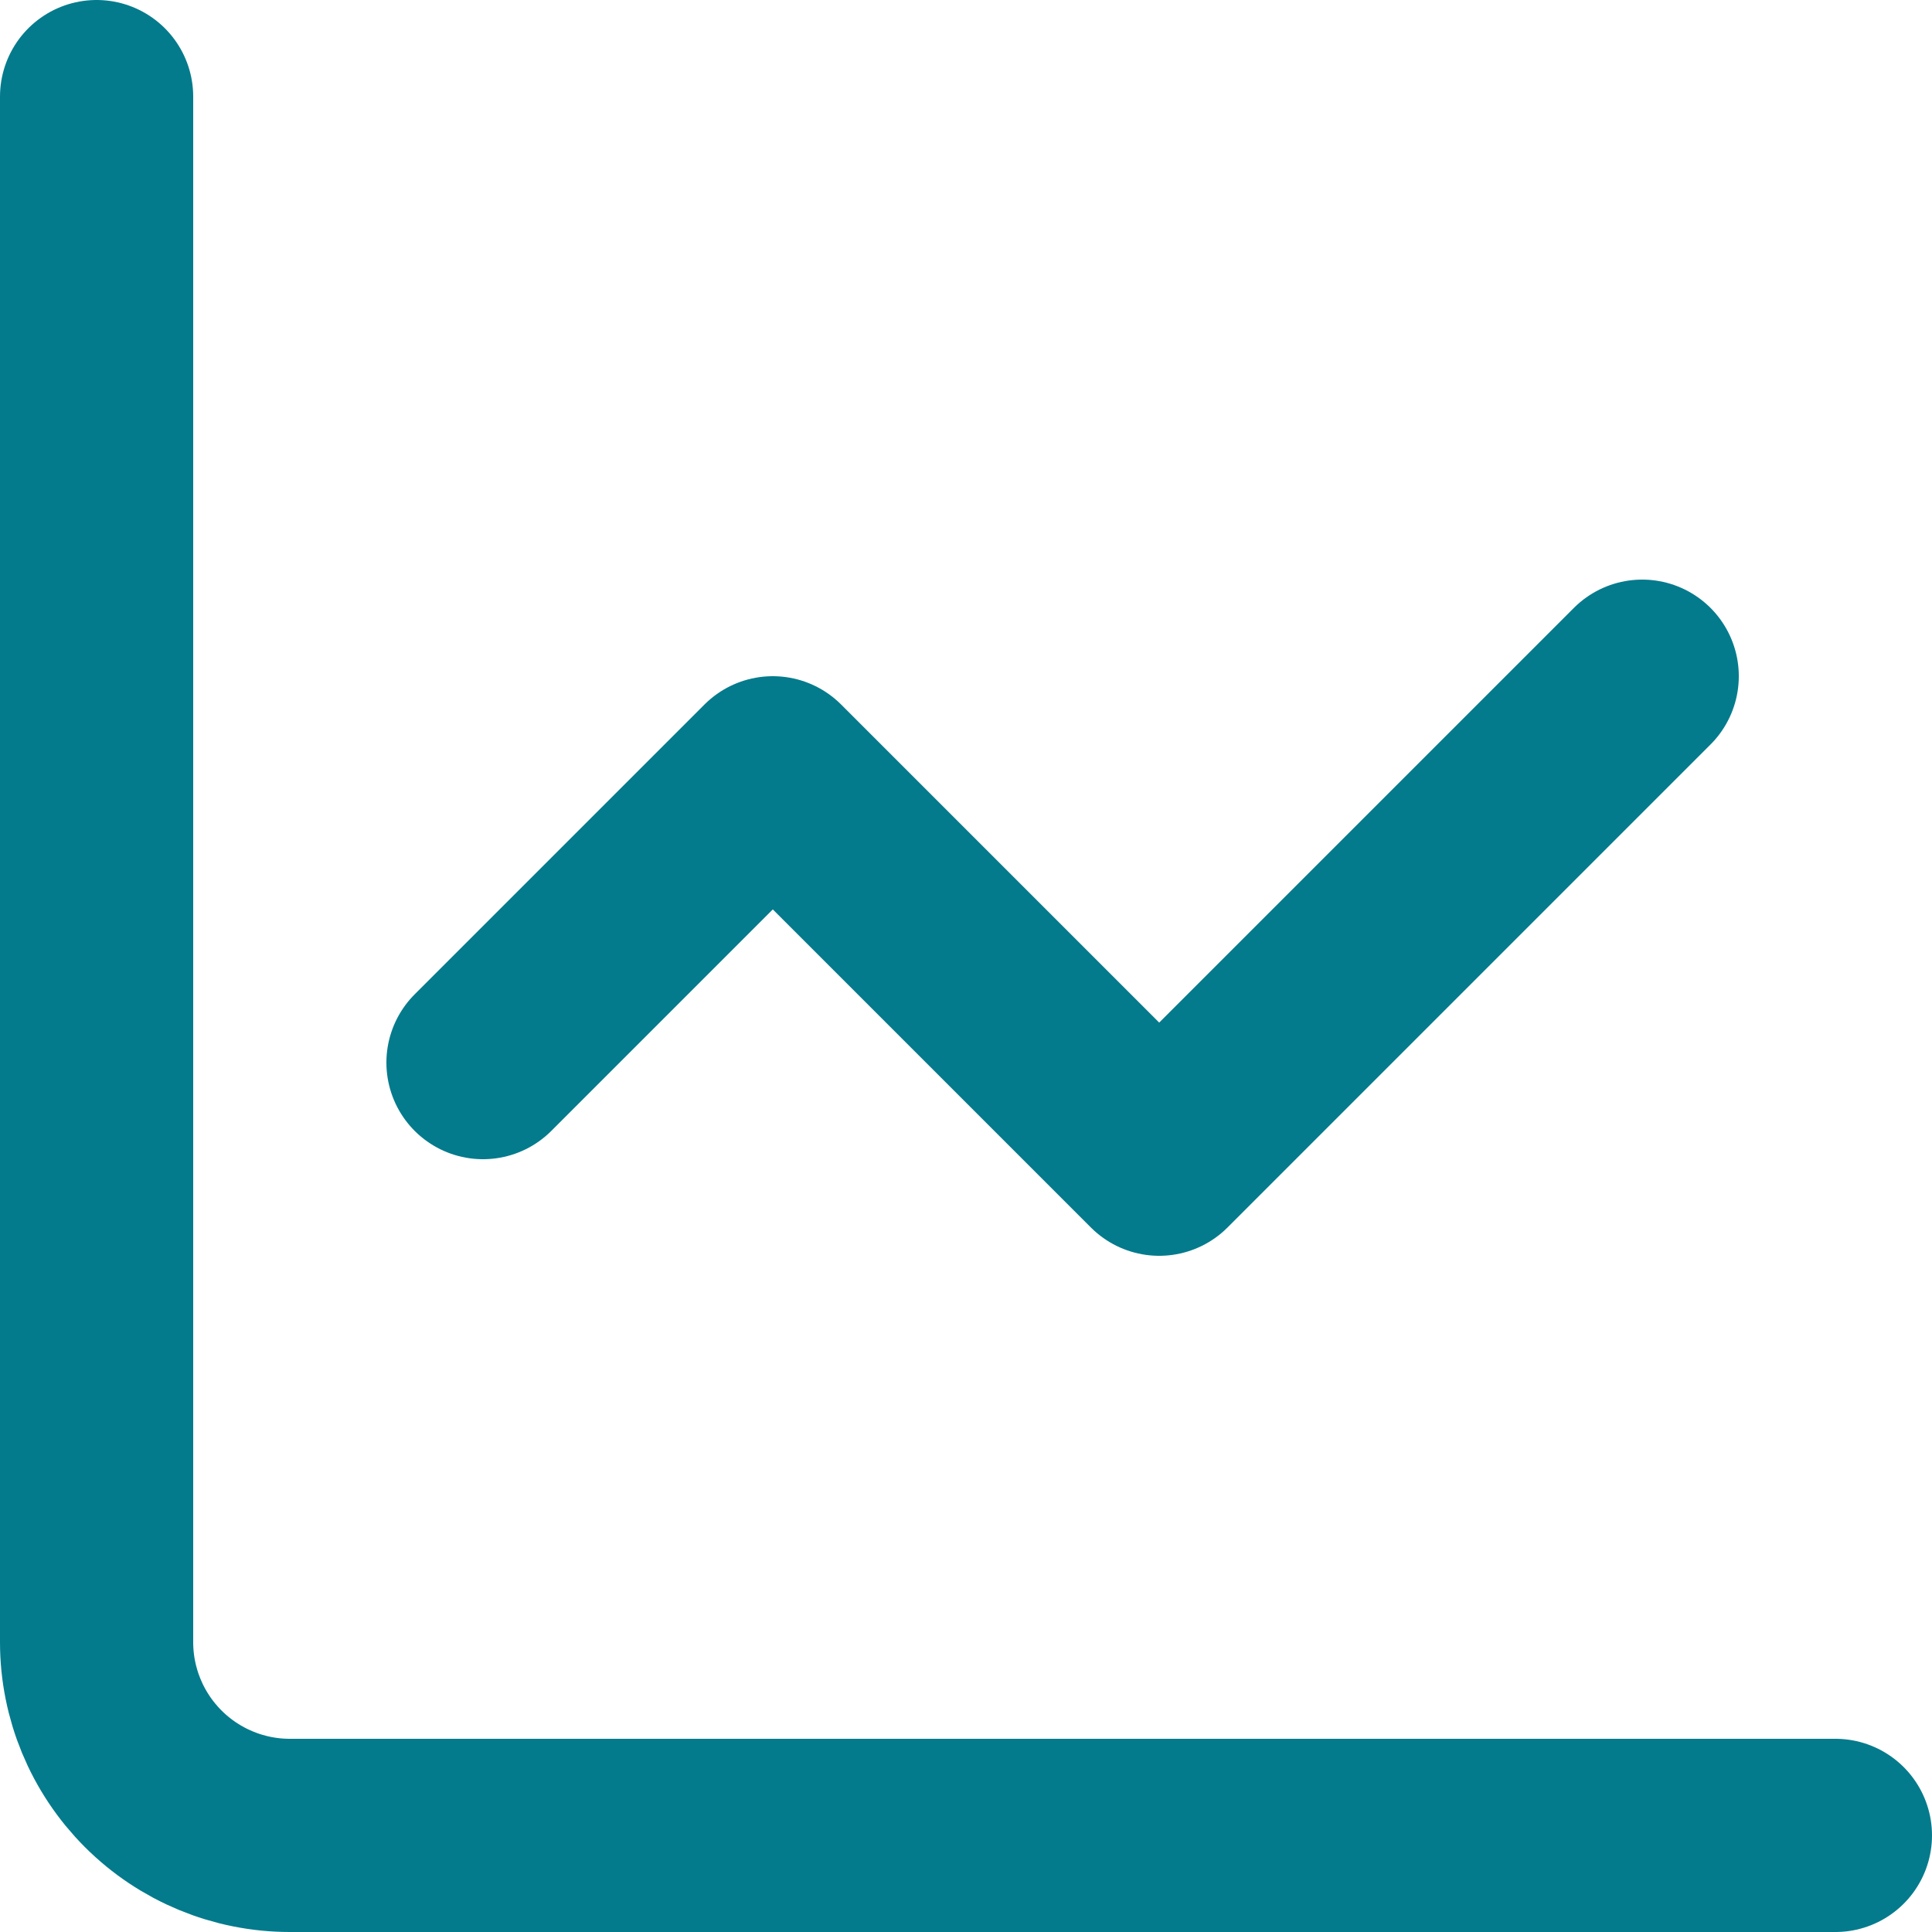 <svg width="20" height="20" viewBox="0 0 20 20" fill="none" xmlns="http://www.w3.org/2000/svg">
<path d="M1 1V17C1 17.53 1.211 18.039 1.586 18.414C1.961 18.789 2.47 19 3 19H19M17 7L12 12L8 8L5 11" stroke="#037B8C" stroke-width="2" stroke-linecap="round" stroke-linejoin="round"/>
</svg>
